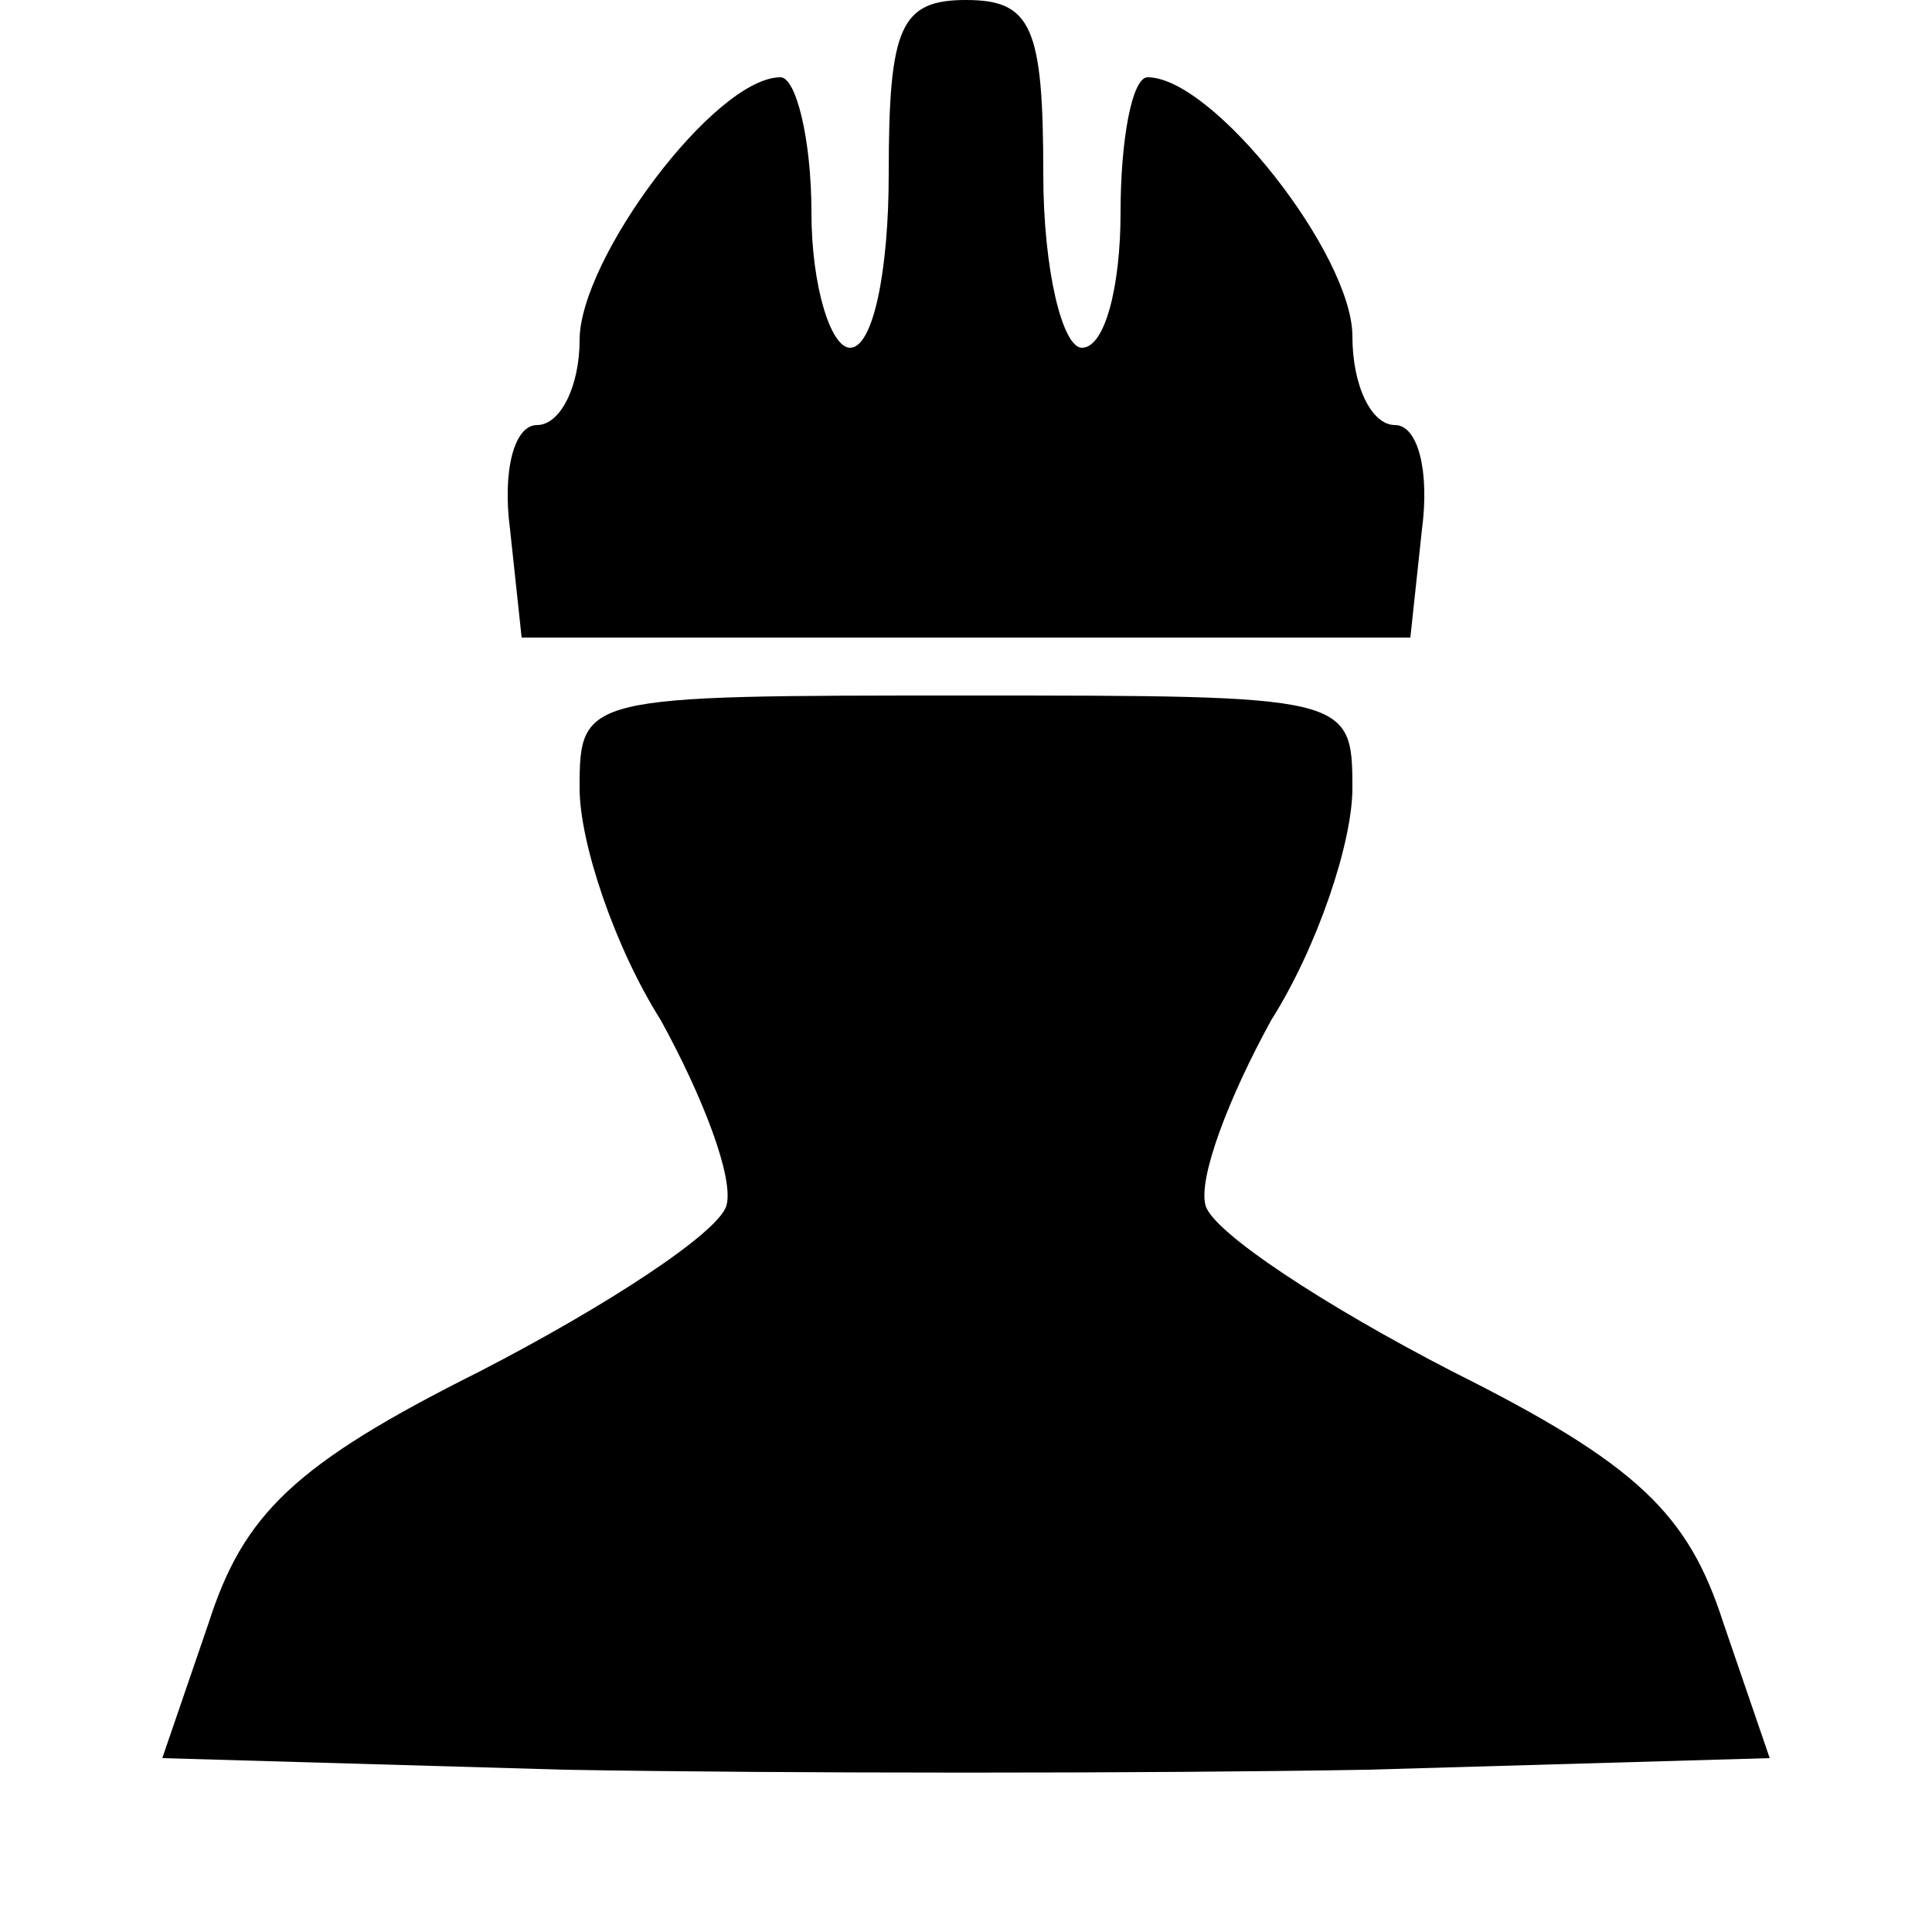 <svg xmlns="http://www.w3.org/2000/svg" width="50pt" height="50pt" viewBox="0 0 50 50" preserveAspectRatio="xMidYMid meet"><g transform="translate(0,50) scale(0.1,-0.1)" fill="#000000" stroke="none"><path d="M230 455 c0 -25 -4 -45 -10 -45 -5 0 -10 16 -10 35 0 19 -4 35 -8 35 -17 0 -52 -47 -52 -68 0 -12 -5 -22 -11 -22 -6 0 -9 -12 -7 -27 l3 -28 115 0 115 0 3 28 c2 15 -1 27 -7 27 -6 0 -11 10 -11 23 0 21 -36 67 -53 67 -4 0 -7 -16 -7 -35 0 -19 -4 -35 -10 -35 -5 0 -10 20 -10 45 0 38 -3 45 -20 45 -17 0 -20 -7 -20 -45z"></path><path d="M150 296 c0 -14 9 -41 21 -60 11 -20 19 -41 17 -48 -2 -7 -31 -26 -64 -43 -48 -24 -61 -37 -70 -65 l-12 -35 104 -3 c57 -1 151 -1 208 0 l104 3 -12 35 c-9 28 -22 41 -70 65 -33 17 -62 36 -64 43 -2 7 6 28 17 48 12 19 21 46 21 60 0 24 -1 24 -100 24 -99 0 -100 0 -100 -24z"></path></g></svg>